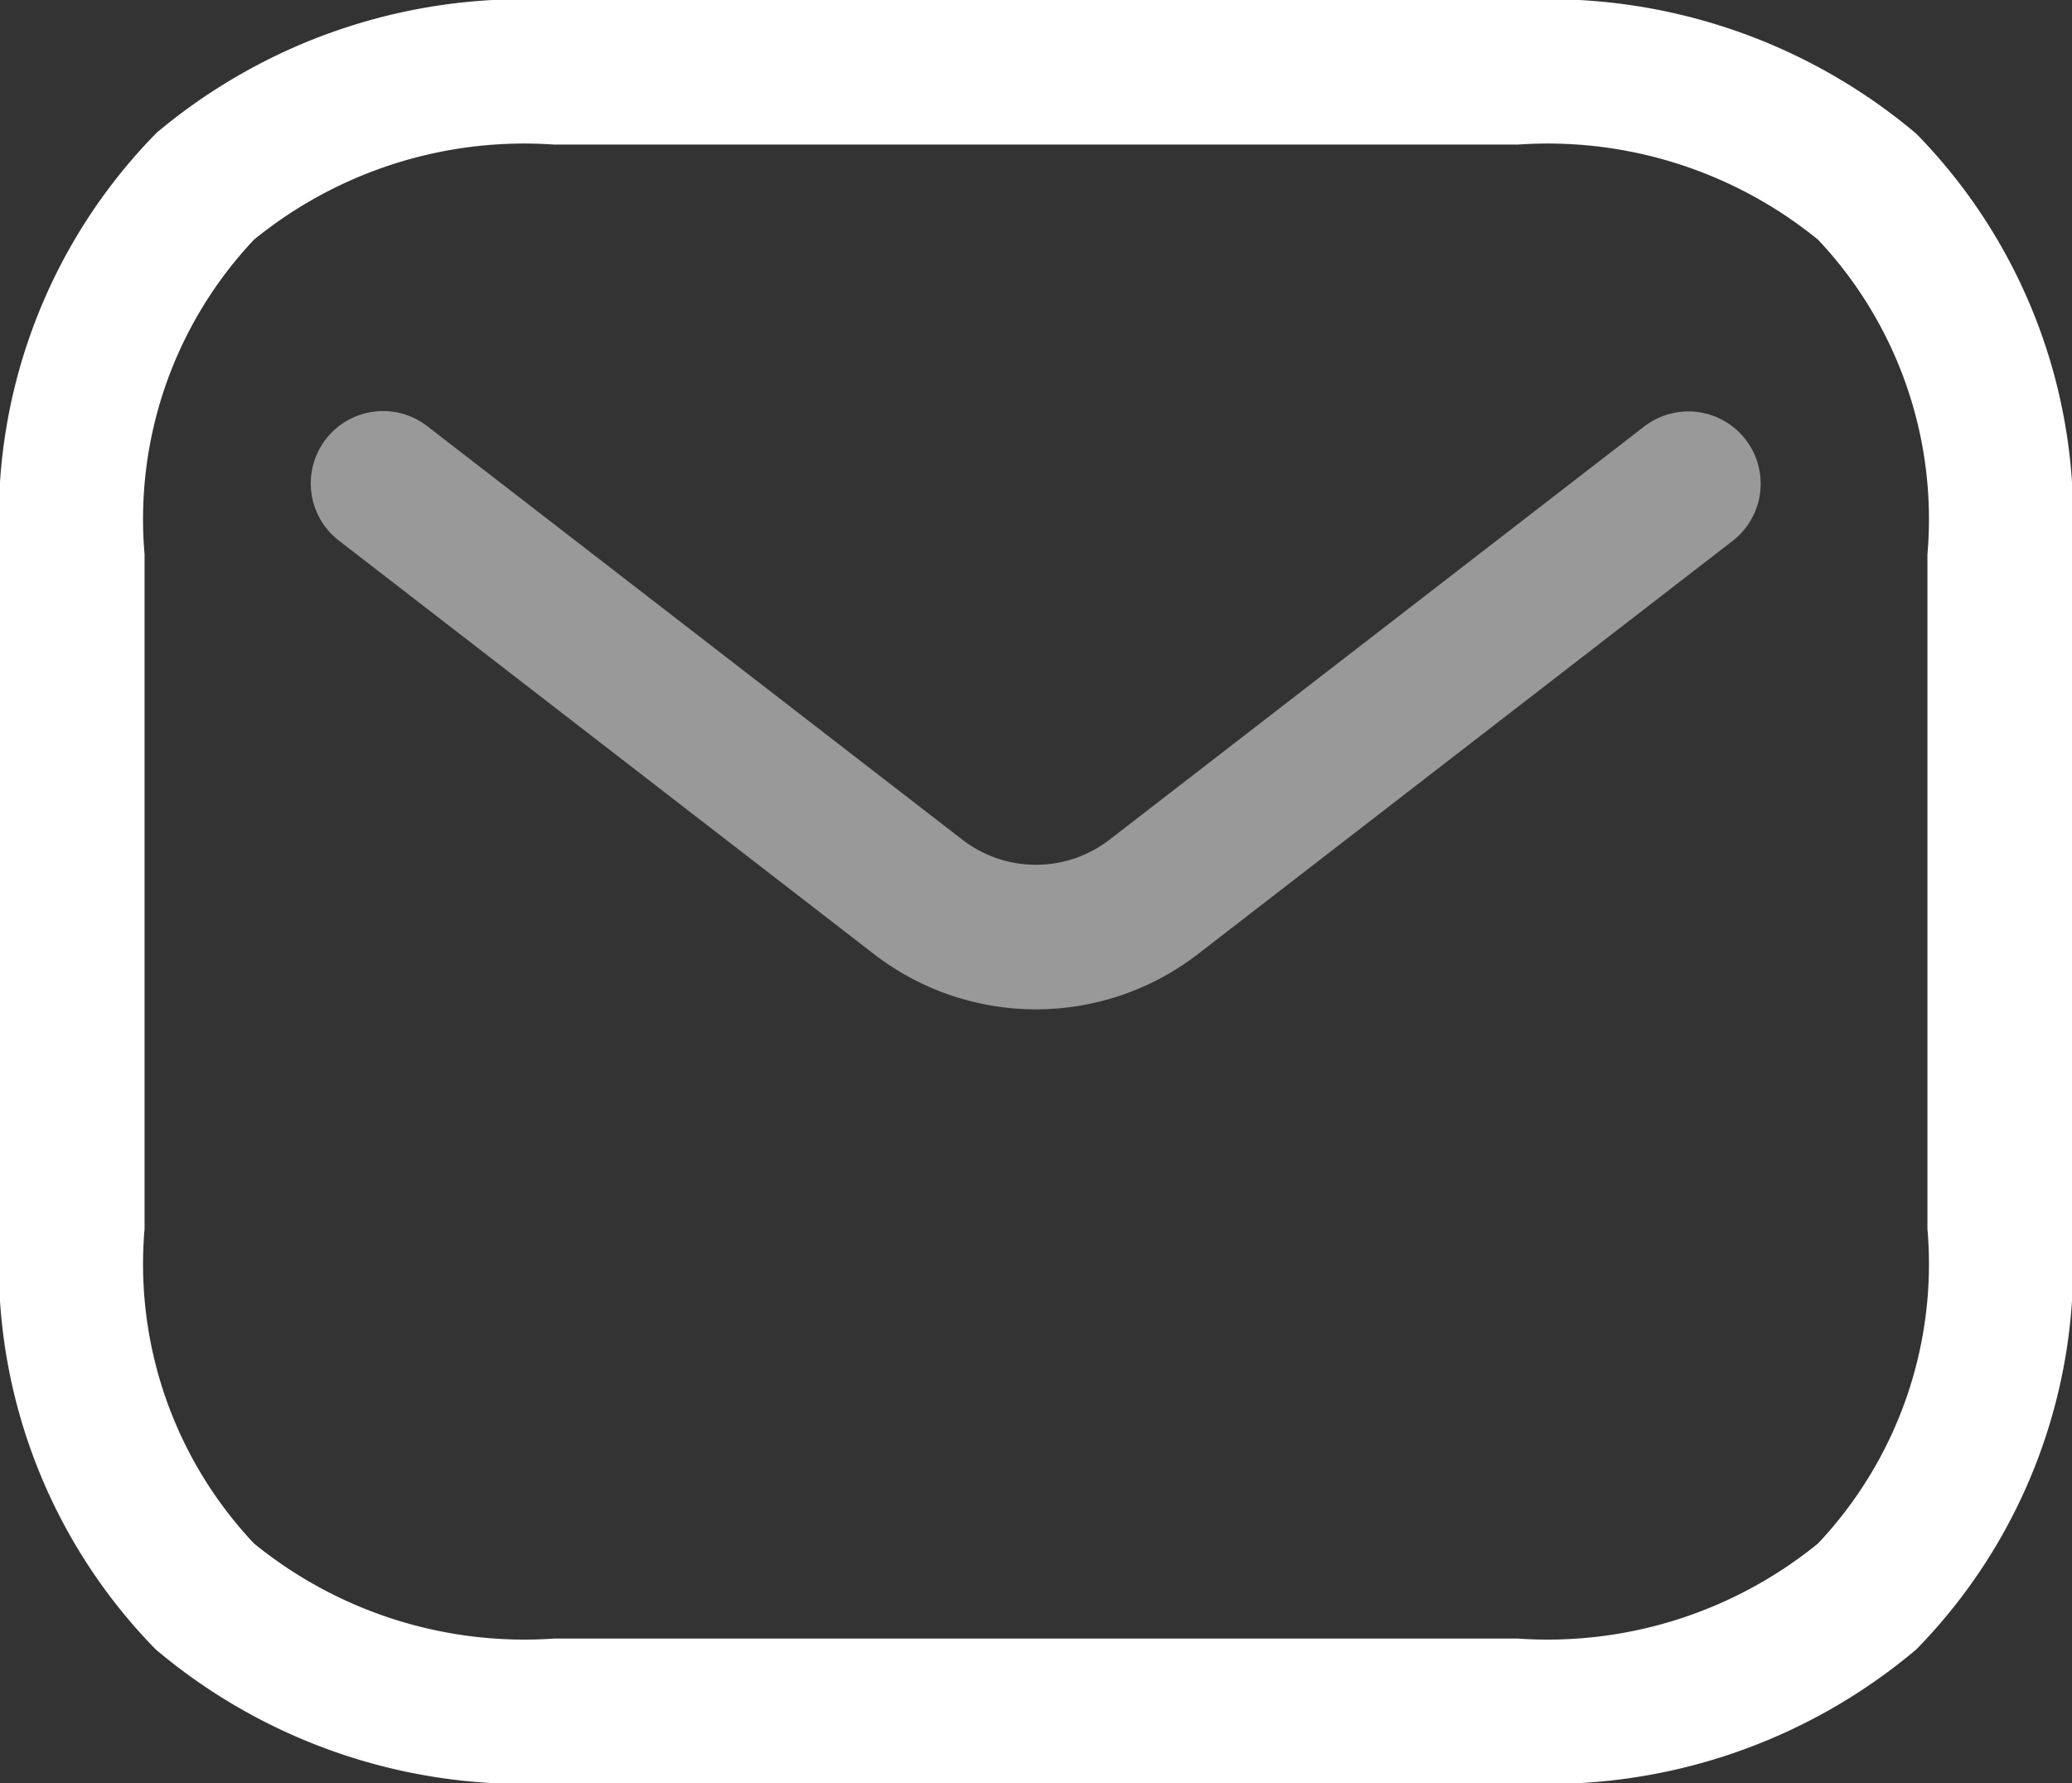 <svg xmlns="http://www.w3.org/2000/svg" width="21.5" height="18.5" viewBox="0 0 21.5 18.5">
  <rect x="0" y="0" width="21.5" height="18.5" fill="#333333" stroke="none"/>
  <g id="style_doutone" data-name="style=doutone" transform="translate(-1.25 -2.75)">
    <g id="email">
      <path id="vector_Stroke_" data-name="vector (Stroke)" d="M3.885,5.237A4.226,4.226,0,0,0,2.75,8.5v7a4.226,4.226,0,0,0,1.135,3.263A4.443,4.443,0,0,0,7,19.75H17a4.443,4.443,0,0,0,3.115-.987A4.226,4.226,0,0,0,21.25,15.5v-7a4.226,4.226,0,0,0-1.135-3.263A4.443,4.443,0,0,0,17,4.25H7A4.443,4.443,0,0,0,3.885,5.237Zm-1.021-1.1A5.916,5.916,0,0,1,7,2.75H17a5.916,5.916,0,0,1,4.135,1.388A5.7,5.7,0,0,1,22.75,8.5v7a5.7,5.7,0,0,1-1.615,4.362A5.916,5.916,0,0,1,17,21.25H7a5.916,5.916,0,0,1-4.135-1.388A5.7,5.7,0,0,1,1.25,15.5v-7A5.7,5.7,0,0,1,2.865,4.138Z" fill="#fff" fill-rule="evenodd"/>
      <path id="vector_Stroke__2" data-name="vector (Stroke)_2" d="M19.363,7.31a.75.75,0,0,1-.135,1.052l-5.547,4.286a2.75,2.75,0,0,1-3.363,0L4.771,8.362a.75.75,0,1,1,.917-1.187l5.547,4.286a1.25,1.25,0,0,0,1.529,0l5.547-4.286A.75.75,0,0,1,19.363,7.31Z" fill="rgba(255,255,255,0.5)" fill-rule="evenodd"/>
    </g>
  </g>
</svg>
